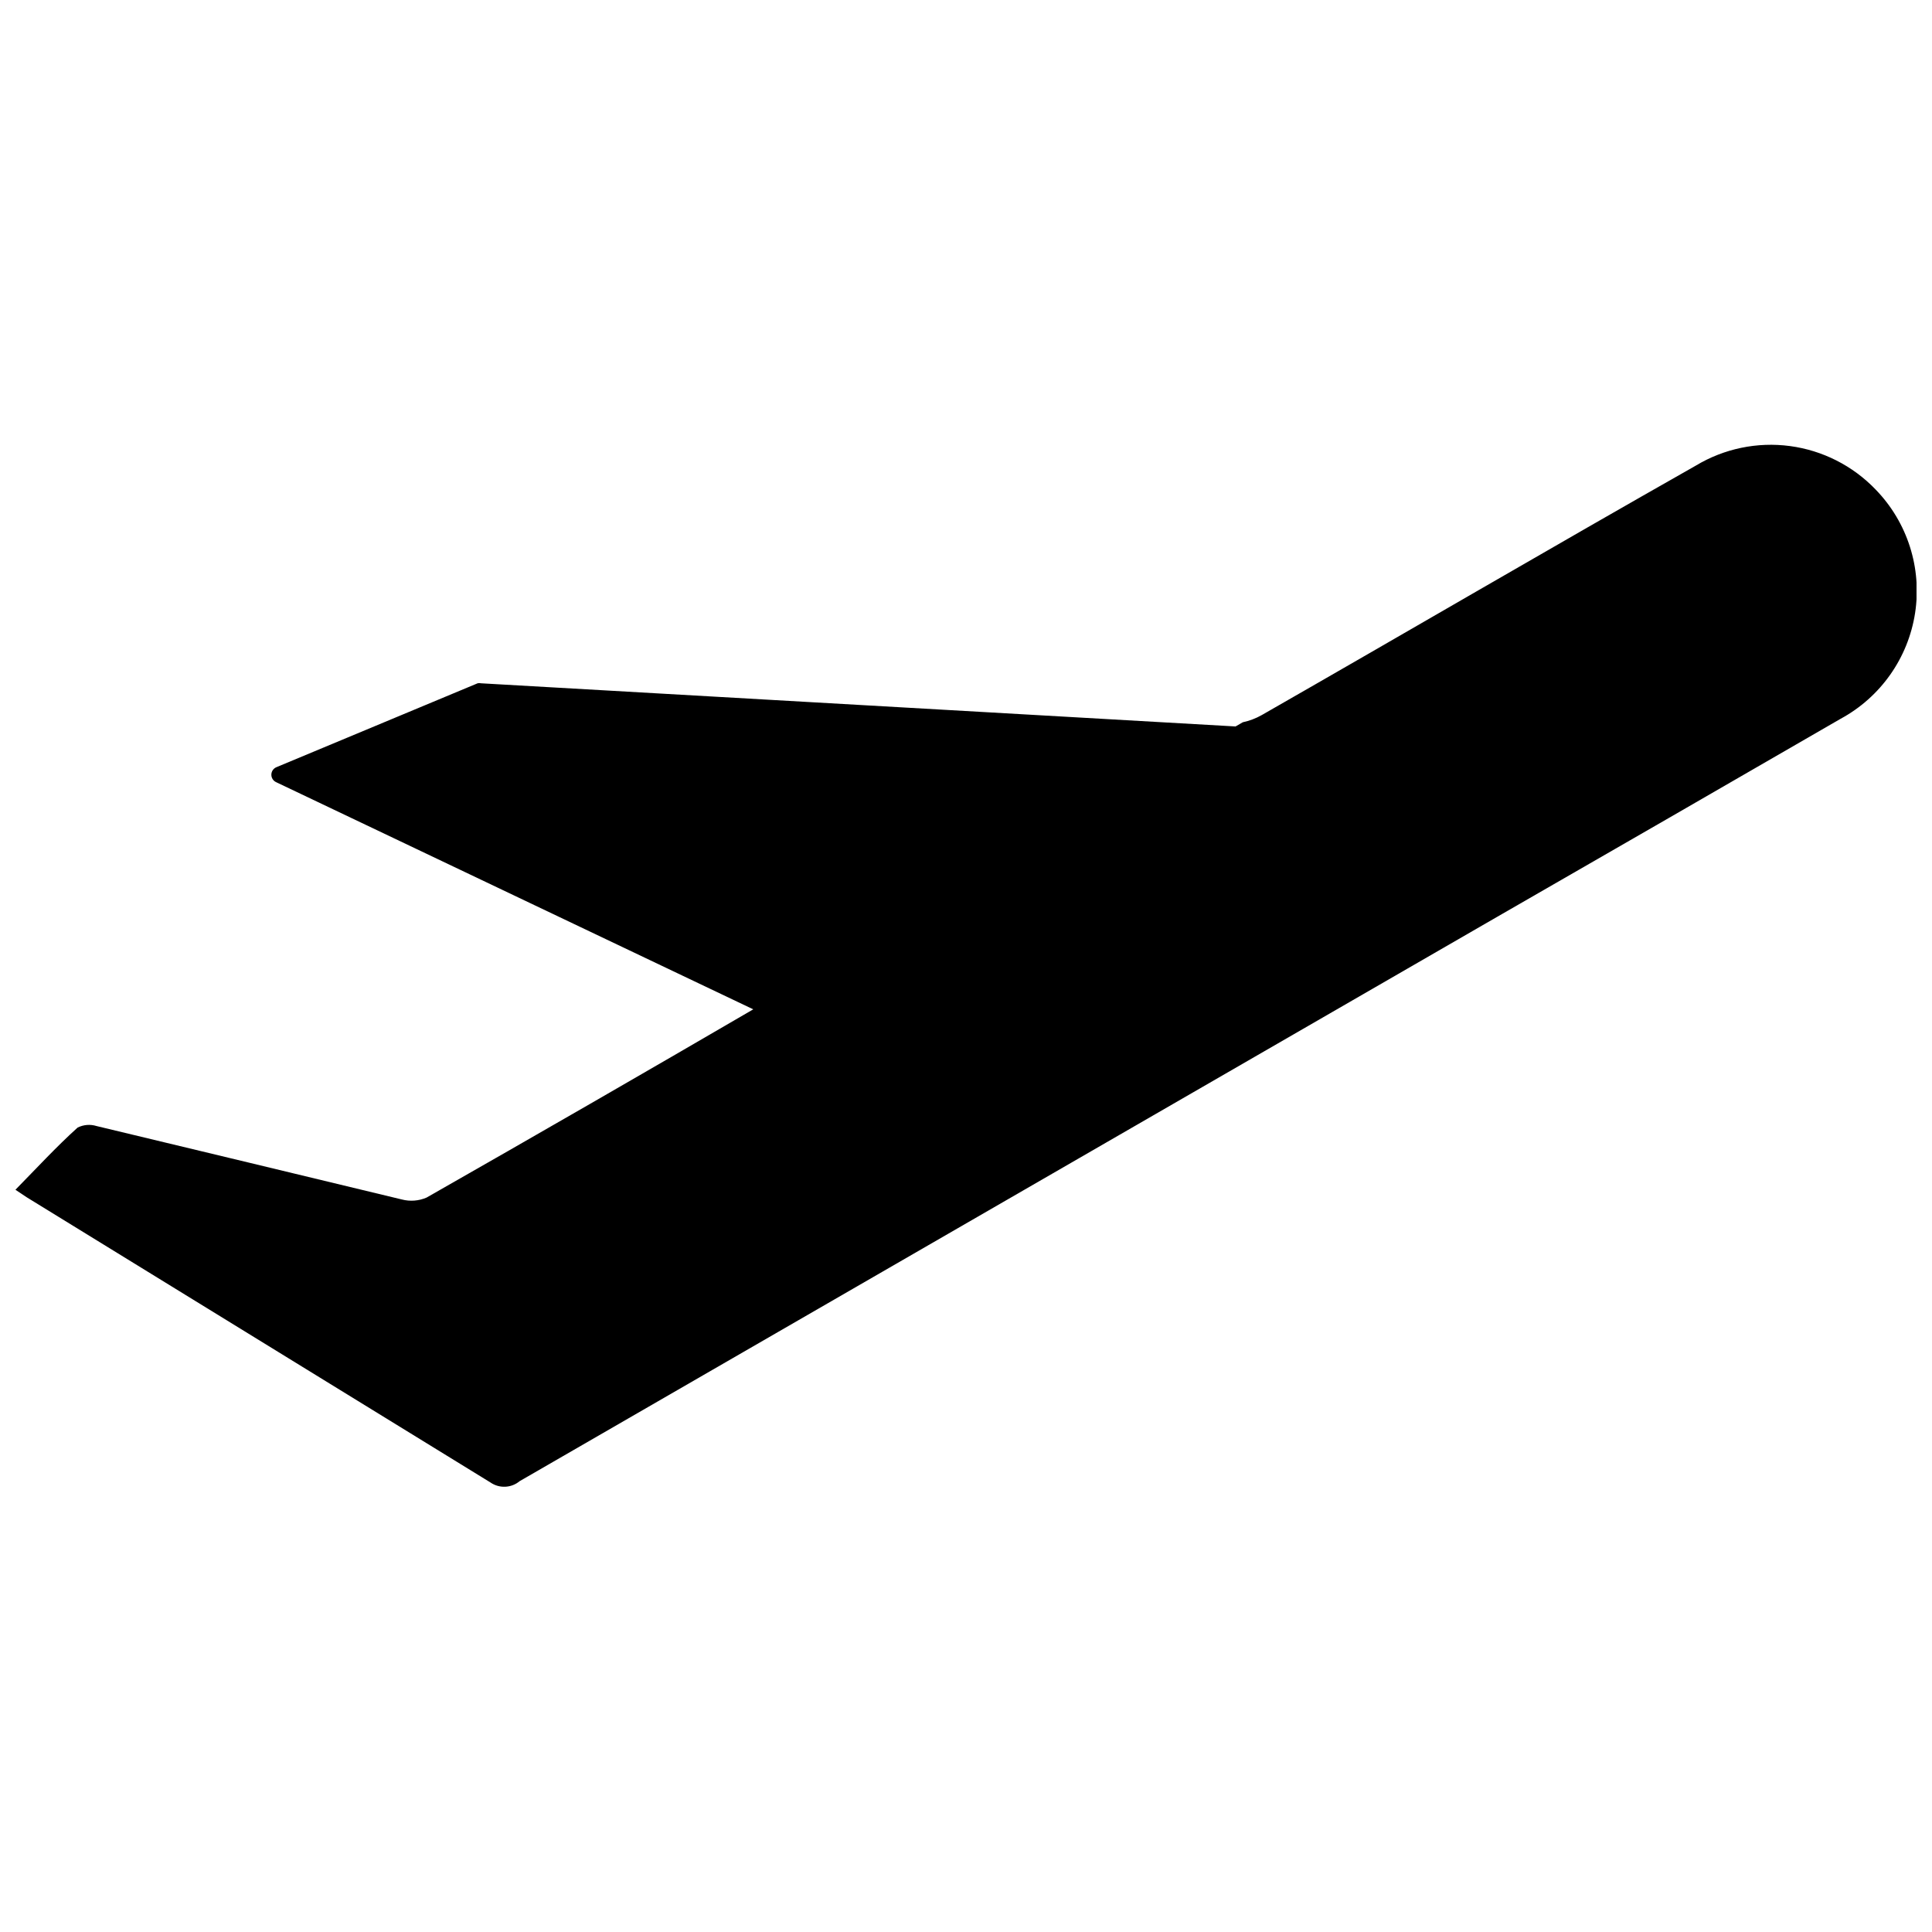 <?xml version="1.0" encoding="UTF-8"?>
<!-- Uploaded to: SVG Repo, www.svgrepo.com, Generator: SVG Repo Mixer Tools -->
<svg width="800px" height="800px" version="1.1" viewBox="144 144 512 512" xmlns="http://www.w3.org/2000/svg">
 <defs>
  <clipPath id="a">
   <path d="m148.09 261h503.81v278h-503.81z"/>
  </clipPath>
 </defs>
 <g clip-path="url(#a)">
  <path d="m641.07 273.74c-6.043-6.309-14.055-10.375-22.715-11.531-8.664-1.152-17.461 0.676-24.945 5.184-38.391 21.766-76.629 44.137-115.02 66.102-1.57 0.891-3.269 1.535-5.039 1.914l-1.914 1.109-199.96-11.438c-0.297-0.074-0.609-0.074-0.906 0l-53.402 22.27c-0.766 0.355-1.258 1.121-1.258 1.965s0.492 1.609 1.258 1.965l126.45 60.203c-28.816 16.793-57.668 33.418-86.555 49.879-2.078 0.906-4.406 1.082-6.598 0.504-26.805-6.449-53.91-13-80.863-19.449-1.668-0.523-3.473-0.379-5.039 0.406-5.594 5.039-10.883 10.781-16.473 16.473l3.023 2.016c40.977 25.191 81.938 50.383 122.88 75.57 2.359 1.621 5.508 1.477 7.707-0.352l259.01-149.53c30.582-17.582 60.812-35.016 91.039-52.496 10.621-5.742 17.941-16.129 19.77-28.062 1.832-11.934-2.035-24.035-10.449-32.699z"/>
 </g>
</svg>